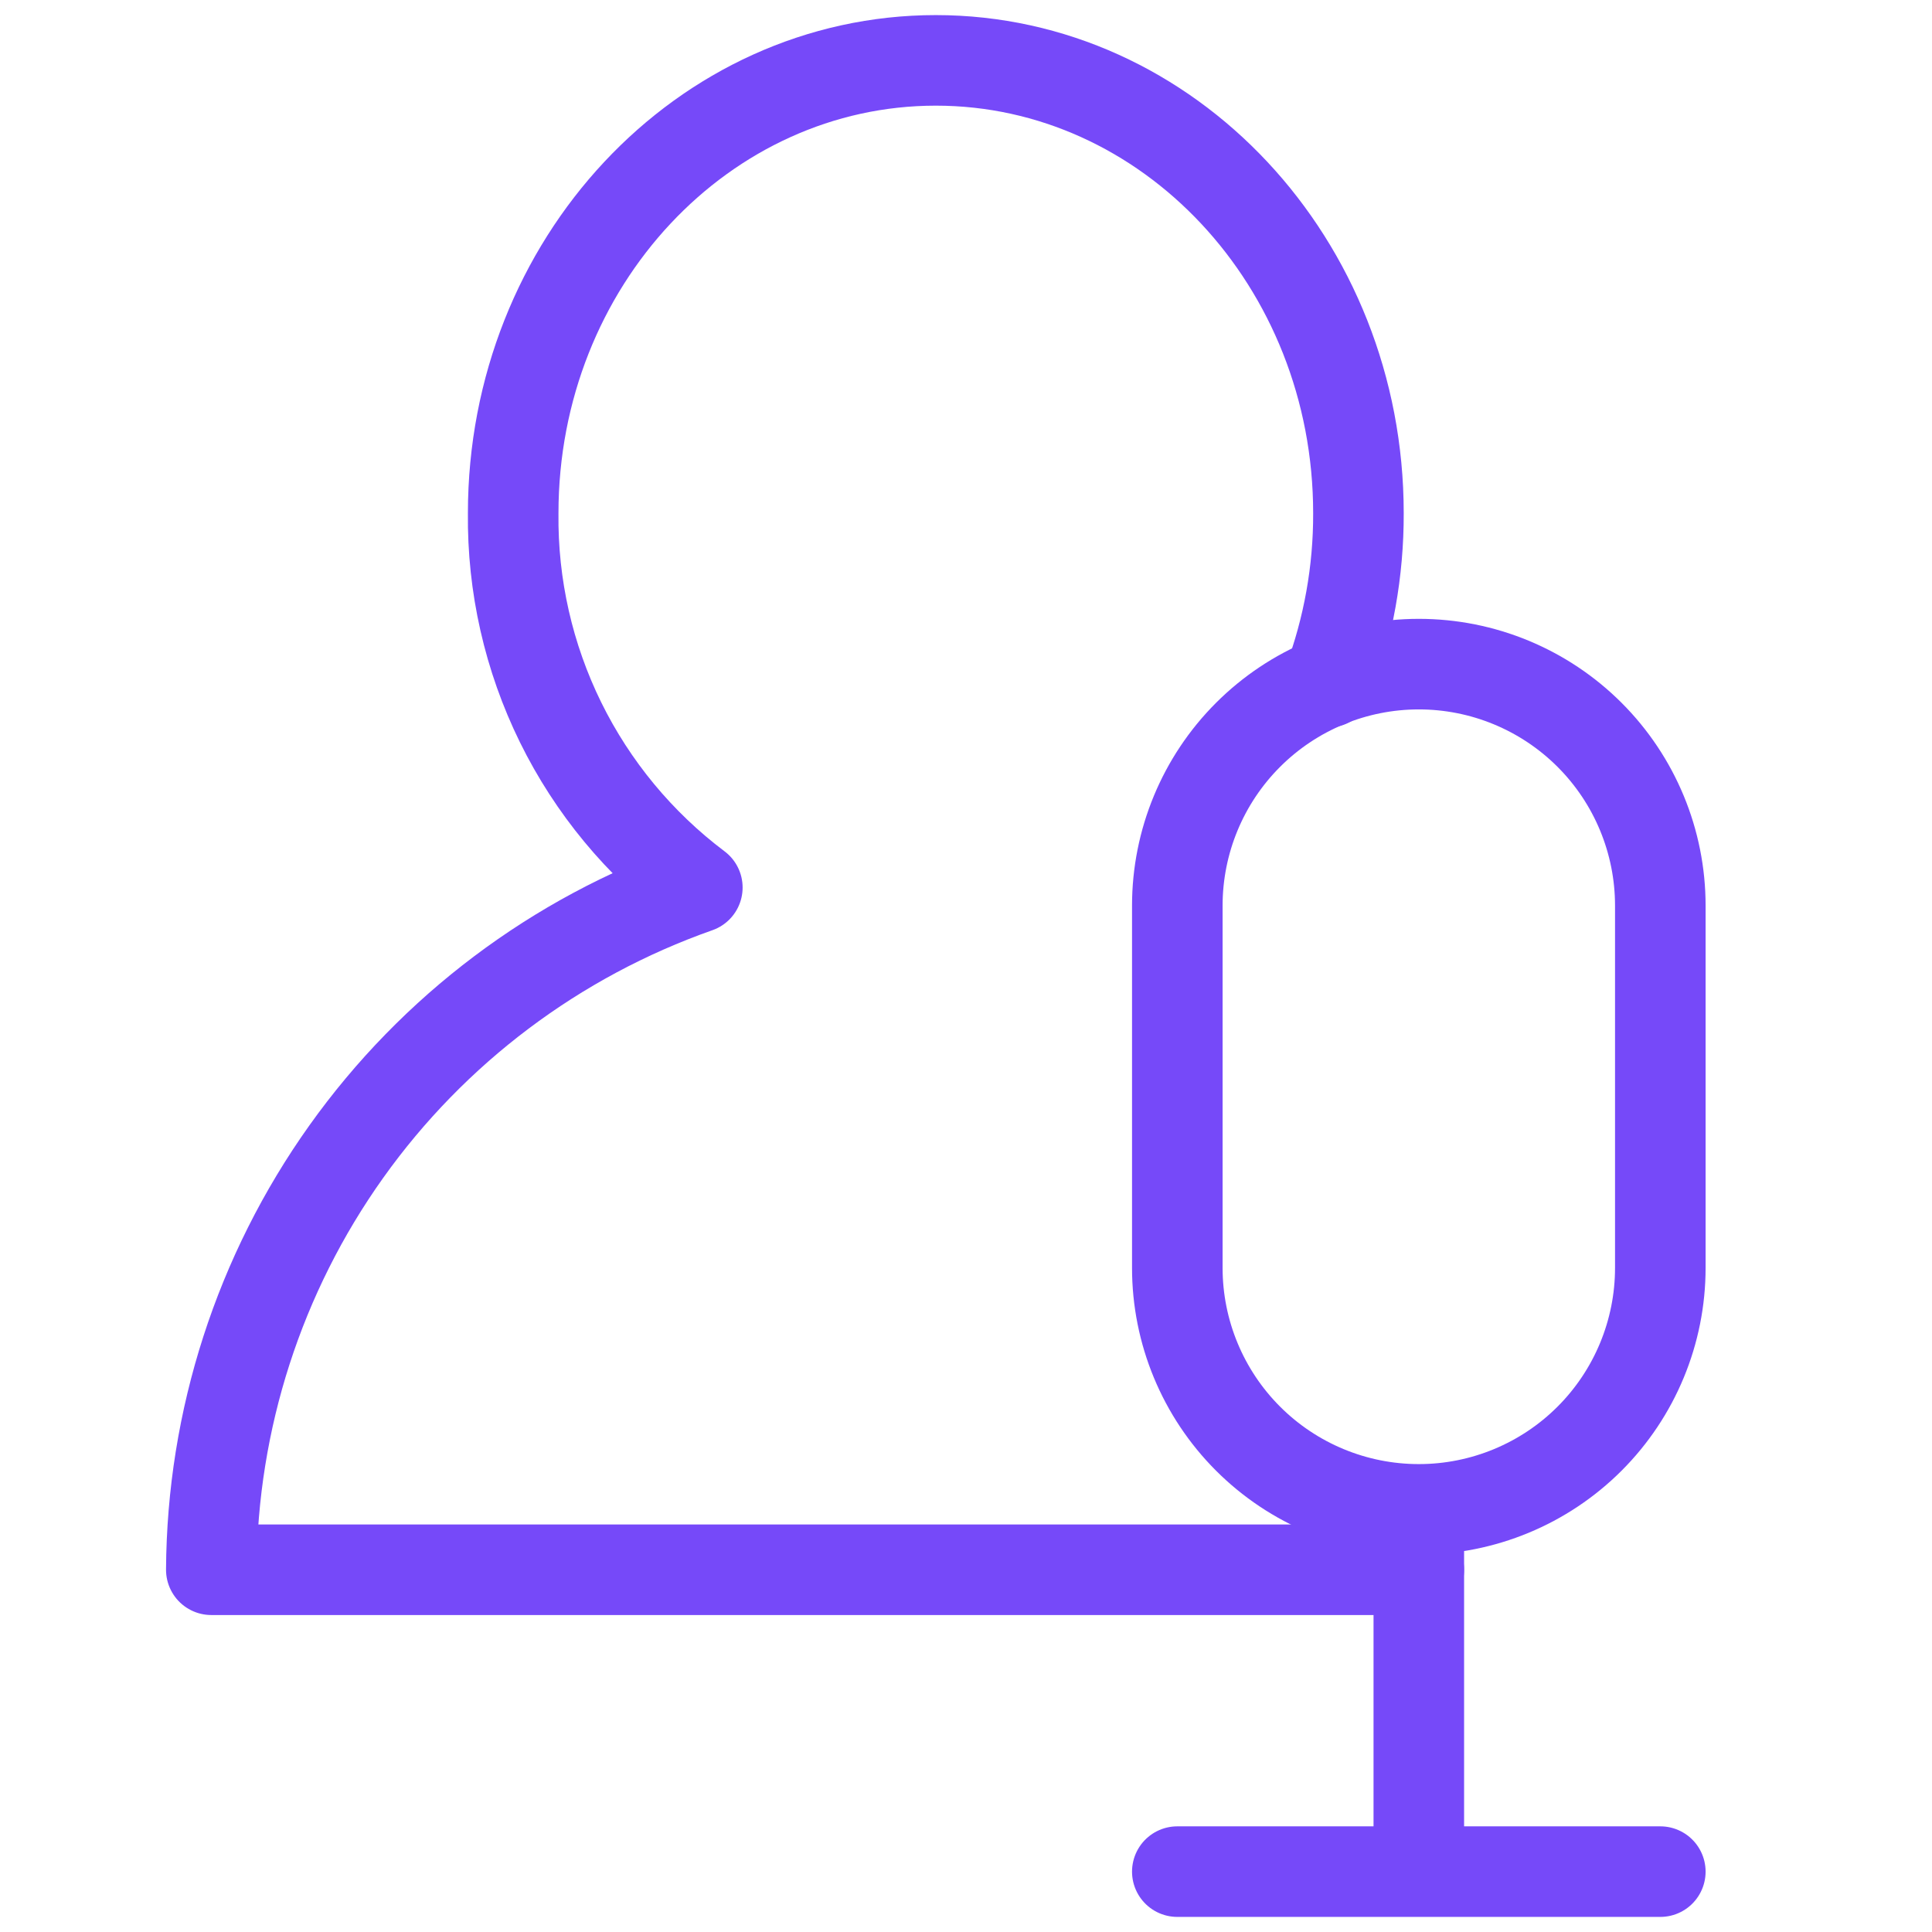 <svg xmlns="http://www.w3.org/2000/svg" fill="none" viewBox="0 0 64 64" height="64" width="64">
<path stroke-linejoin="round" stroke-linecap="round" stroke-miterlimit="10" stroke-width="3" stroke="#7649F9" d="M44 22.6C44.667 20.809 45.006 18.912 45 17C45 8.7 38.7 2 31 2C23.3 2 17 8.7 17 17C16.973 19.401 17.511 21.774 18.57 23.928C19.63 26.082 21.182 27.957 23.1 29.4C18.415 31.049 14.353 34.105 11.471 38.15C8.589 42.196 7.028 47.033 7 52H47"></path>
<path stroke-linejoin="round" stroke-linecap="round" stroke-miterlimit="10" stroke-width="3" stroke="#7649F9" d="M47 50V62M47 50C49.122 50 51.157 49.157 52.657 47.657C54.157 46.157 55 44.122 55 42V30C55 27.878 54.157 25.843 52.657 24.343C51.157 22.843 49.122 22 47 22C44.878 22 42.843 22.843 41.343 24.343C39.843 25.843 39 27.878 39 30V42C39 44.122 39.843 46.157 41.343 47.657C42.843 49.157 44.878 50 47 50ZM55 62H39"></path>
</svg>
